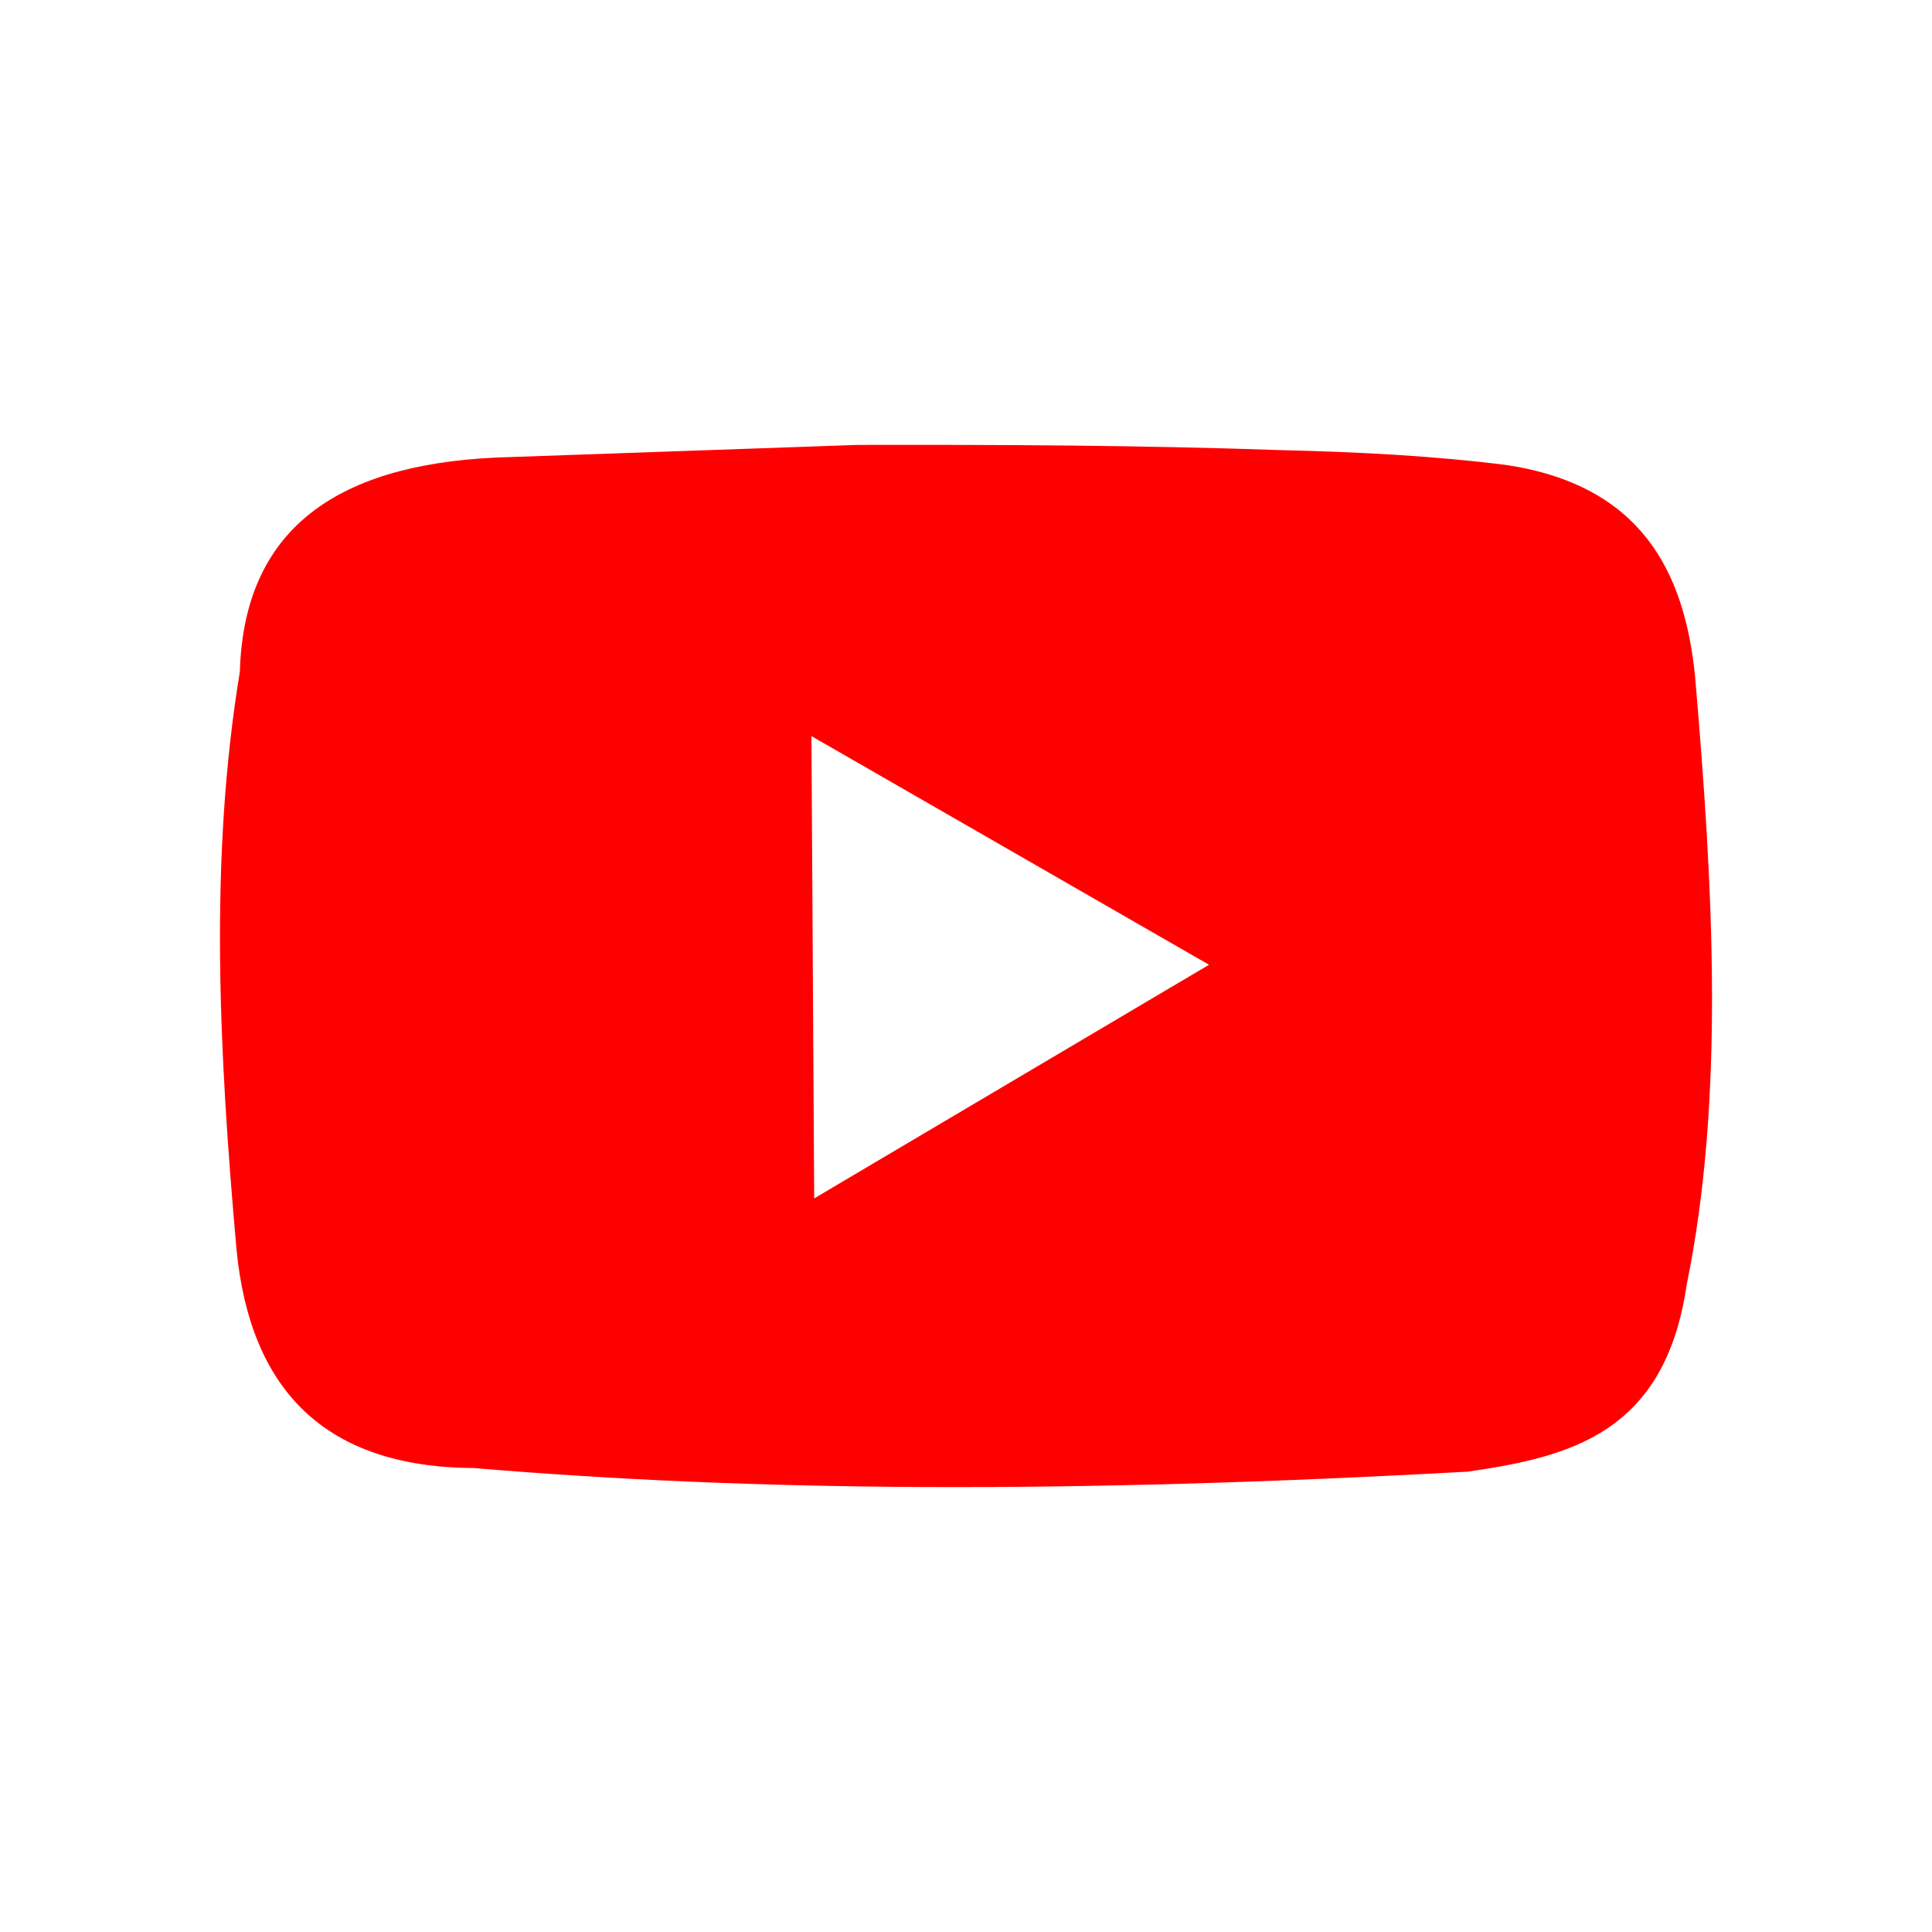<?xml version="1.0" encoding="UTF-8" standalone="no"?>
<!-- Created with Inkscape (http://www.inkscape.org/) -->

<svg
   width="14mm"
   height="14mm"
   viewBox="0 0 14 14"
   version="1.1"
   id="svg476144"
   inkscape:version="1.1.2 (0a00cf5339, 2022-02-04)"
   sodipodi:docname="youtube.svg"
   xmlns:inkscape="http://www.inkscape.org/namespaces/inkscape"
   xmlns:sodipodi="http://sodipodi.sourceforge.net/DTD/sodipodi-0.dtd"
   xmlns="http://www.w3.org/2000/svg"
   xmlns:svg="http://www.w3.org/2000/svg">
  <sodipodi:namedview
     id="namedview476146"
     pagecolor="#ffffff"
     bordercolor="#999999"
     borderopacity="1"
     inkscape:pageshadow="0"
     inkscape:pageopacity="0"
     inkscape:pagecheckerboard="0"
     inkscape:document-units="mm"
     showgrid="false"
     showguides="false"
     width="14mm"
     inkscape:showpageshadow="false"
     showborder="false"
     inkscape:zoom="5.3921852"
     inkscape:cx="39.316157"
     inkscape:cy="34.03073"
     inkscape:window-width="1360"
     inkscape:window-height="744"
     inkscape:window-x="0"
     inkscape:window-y="16"
     inkscape:window-maximized="0"
     inkscape:current-layer="layer1" />
  <defs
     id="defs476141" />
  <g
     inkscape:label="Слой 1"
     inkscape:groupmode="layer"
     id="layer1">
    <path
       id="path476442-4"
       style="fill:#ff0000;fill-opacity:1;stroke:#000000;stroke-width:0;stroke-linecap:butt;stroke-linejoin:miter;stroke-miterlimit:4;stroke-dasharray:none;stroke-opacity:1"
       d="M 6.213,3.224 3.699,3.312 C 2.507,3.341 1.769,3.783 1.738,4.868 1.514,6.226 1.588,7.636 1.714,9.056 c 0.099,1.012 0.636,1.577 1.721,1.582 2.027,0.171 4.277,0.187 7.203,0.026 0.731,-0.107 1.426,-0.273 1.584,-1.352 C 12.499,7.956 12.415,6.439 12.283,4.9 12.206,4.136 11.889,3.518 10.919,3.37 10.388,3.303 9.842,3.275 9.29,3.262 8.256,3.226 7.245,3.222 6.213,3.224 Z m -0.333,2.11 2.881,1.657 -2.861,1.693 z" />
  </g>
</svg>
